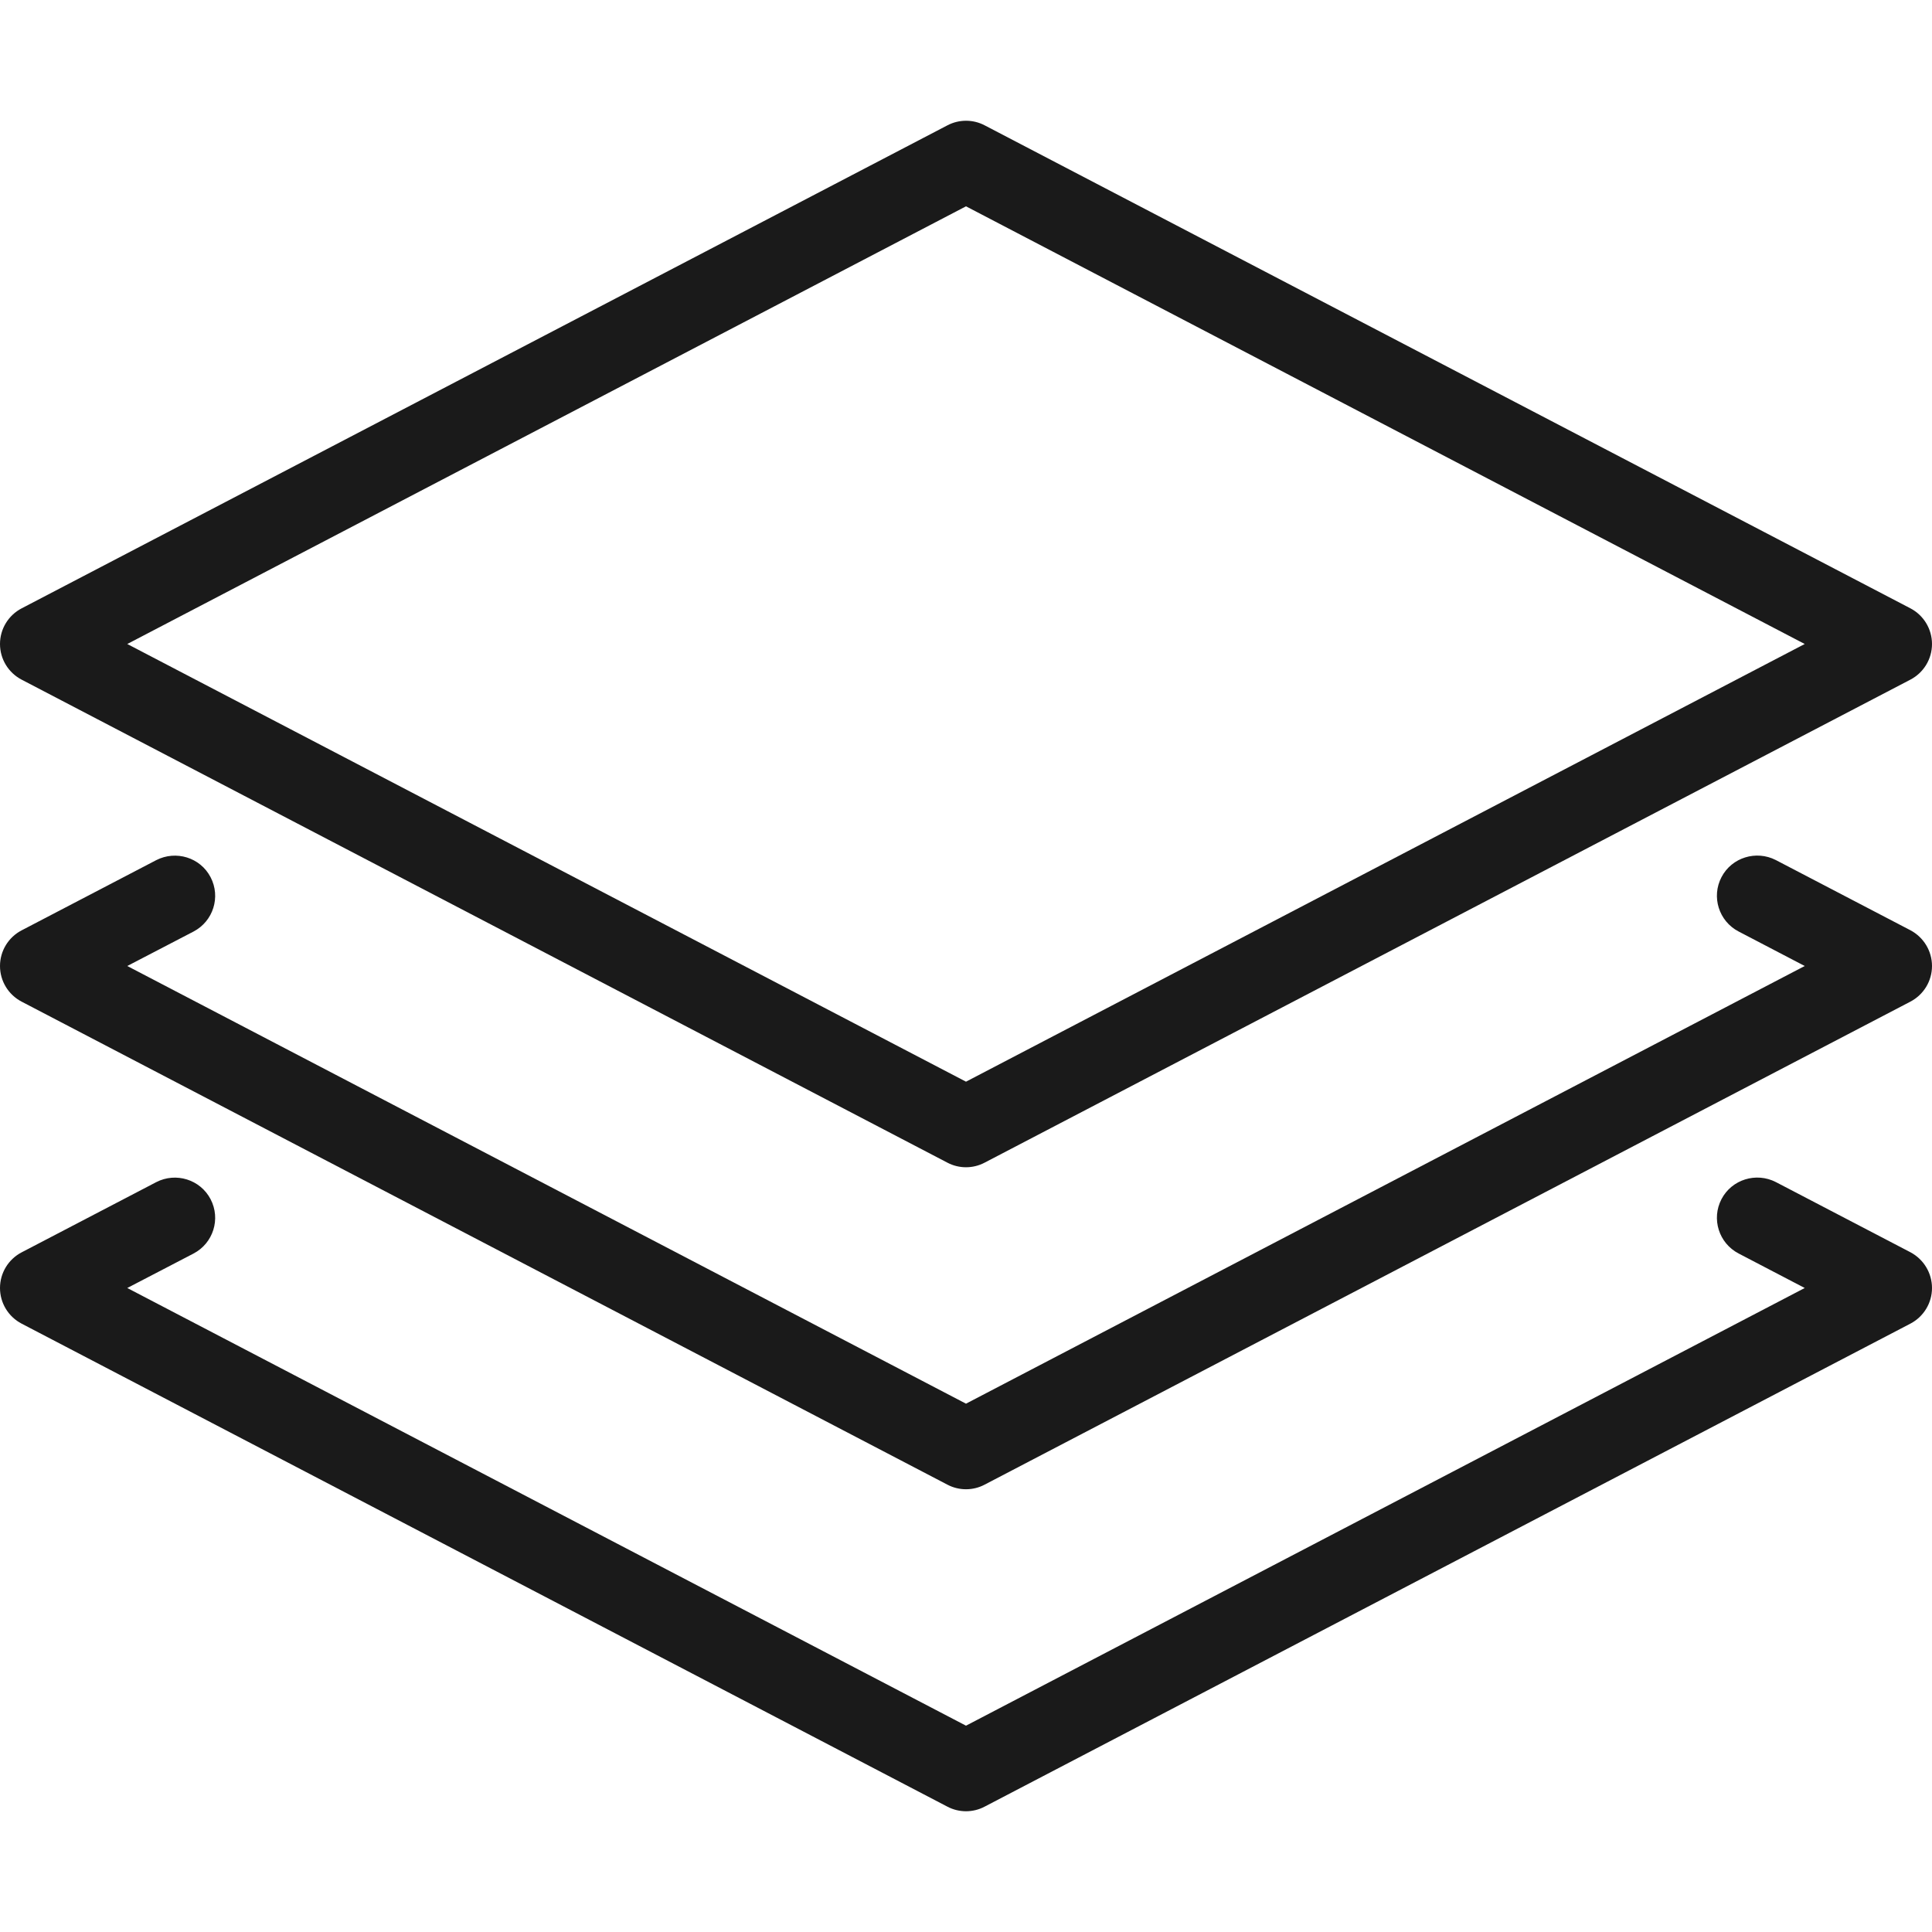 <svg version="1.1" id="Capa_1" xmlns="http://www.w3.org/2000/svg" xmlns:xlink="http://www.w3.org/1999/xlink" x="0px" y="0px"
	 viewBox="0 0 512 512" style="enable-background:new 0 0 512 512;" xml:space="preserve" fill="#1a1a1a">
<g>
	<g>
		<path d="M506.283,161.216l-245.333-128c-3.093-1.621-6.784-1.621-9.877,0l-245.333,128C2.219,163.051,0,166.677,0,170.667
			c0,3.989,2.219,7.616,5.739,9.451l245.333,128c1.536,0.811,3.243,1.216,4.928,1.216s3.392-0.405,4.928-1.216l245.333-128
			c3.52-1.835,5.739-5.461,5.739-9.451S509.781,163.051,506.283,161.216z M256,286.656L33.728,170.667L256,54.677l222.272,115.989
			L256,286.656z"/>
	</g>
</g>
<g>
	<g>
		<path d="M506.283,246.528l-35.669-18.603c-5.205-2.667-11.669-0.704-14.4,4.523c-2.731,5.227-0.704,11.669,4.523,14.4L478.272,256
			L256,371.989L33.728,256l17.557-9.131c5.227-2.731,7.253-9.173,4.523-14.4c-2.731-5.248-9.195-7.189-14.4-4.523L5.739,246.549
			C2.219,248.384,0,252.011,0,256s2.219,7.616,5.739,9.451l245.333,128c1.536,0.811,3.243,1.216,4.928,1.216
			s3.392-0.405,4.928-1.216l245.333-128c3.52-1.835,5.739-5.461,5.739-9.451S509.781,248.384,506.283,246.528z"/>
	</g>
</g>
<g>
	<g>
		<path d="M506.283,331.861l-35.669-18.603c-5.205-2.667-11.669-0.704-14.4,4.523c-2.731,5.227-0.704,11.669,4.523,14.4
			l17.536,9.152L256,457.323L33.728,341.333l17.557-9.131c5.227-2.731,7.253-9.173,4.523-14.4c-2.731-5.227-9.195-7.211-14.4-4.523
			L5.739,331.883C2.219,333.717,0,337.344,0,341.333c0,3.989,2.219,7.616,5.739,9.451l245.333,128
			c1.536,0.811,3.243,1.216,4.928,1.216s3.392-0.405,4.928-1.216l245.333-128c3.52-1.835,5.739-5.461,5.739-9.451
			C512,337.344,509.781,333.717,506.283,331.861z"/>
	</g>
</g>
<g>
</g>
<g>
</g>
<g>
</g>
<g>
</g>
<g>
</g>
<g>
</g>
<g>
</g>
<g>
</g>
<g>
</g>
<g>
</g>
<g>
</g>
<g>
</g>
<g>
</g>
<g>
</g>
<g>
</g>
</svg>
